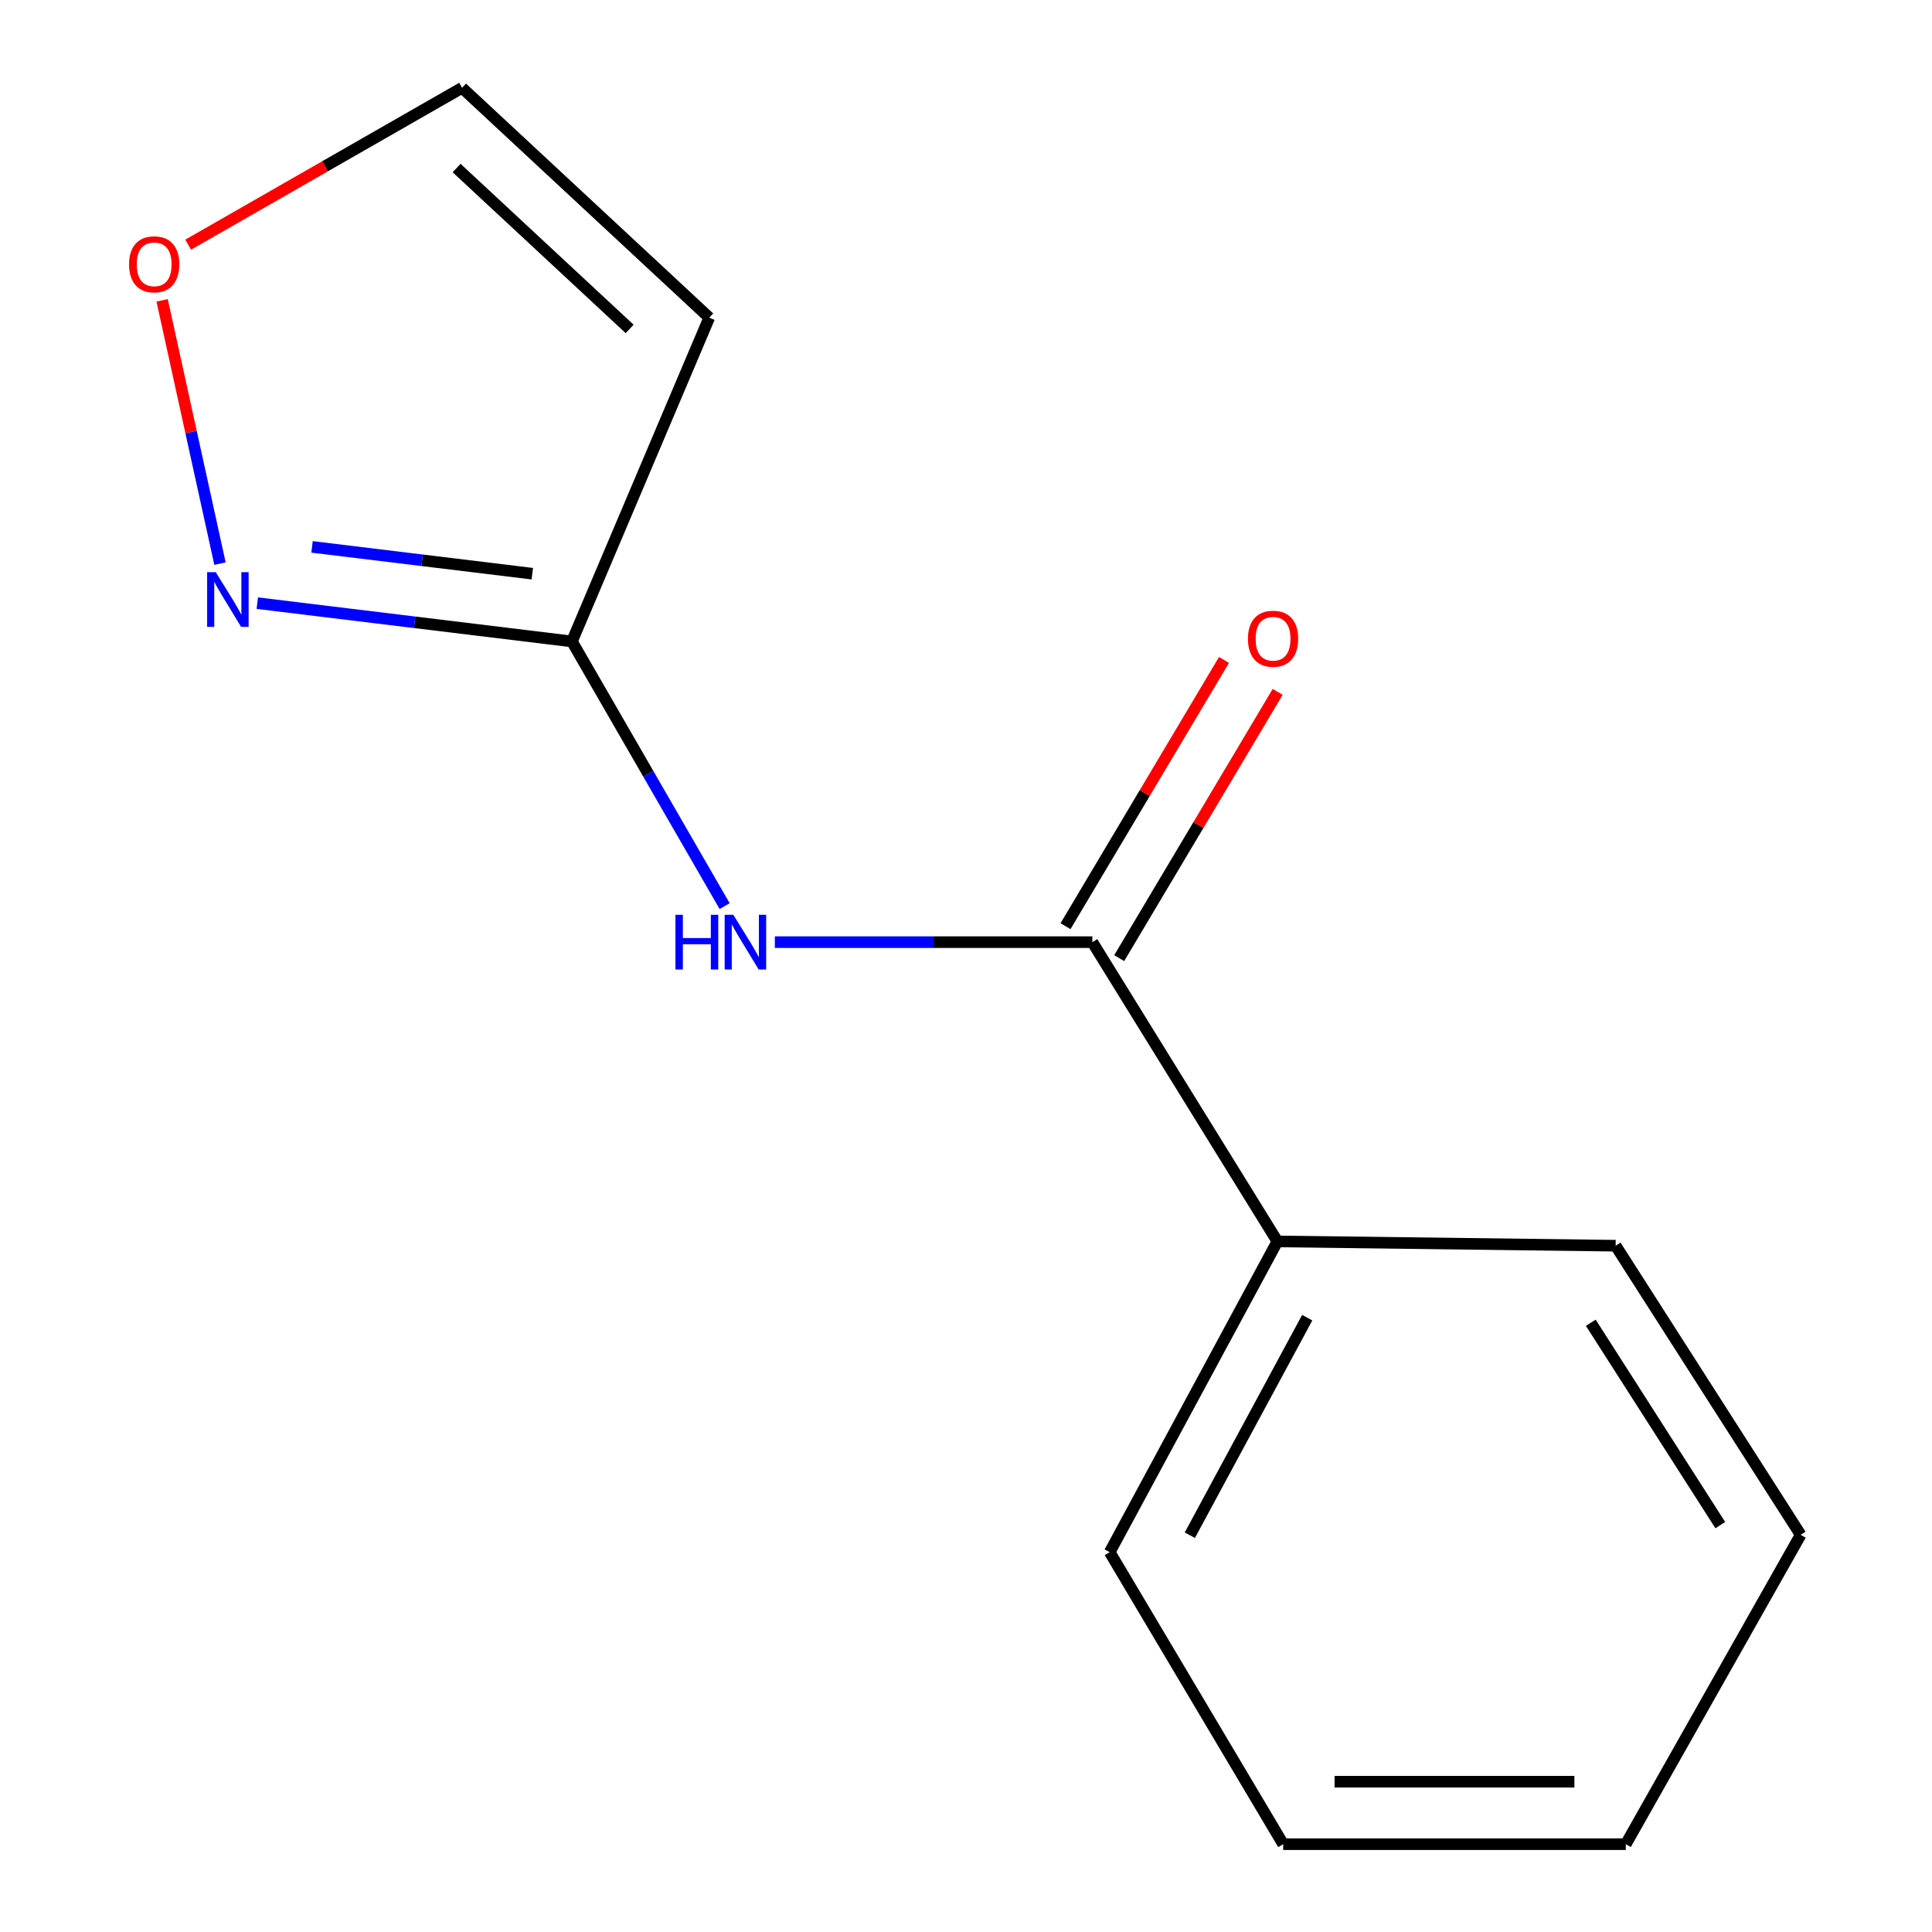 <?xml version='1.0' encoding='iso-8859-1'?>
<svg version='1.1' baseProfile='full'
              xmlns='http://www.w3.org/2000/svg'
                      xmlns:rdkit='http://www.rdkit.org/xml'
                      xmlns:xlink='http://www.w3.org/1999/xlink'
                  xml:space='preserve'
width='1000px' height='1000px' viewBox='0 0 1000 1000'>
<!-- END OF HEADER -->
<rect style='opacity:1.0;fill:#FFFFFF;stroke:none' width='1000' height='1000' x='0' y='0'> </rect>
<path class='bond-0' d='M 565.401,487.66 L 483.23,487.66' style='fill:none;fill-rule:evenodd;stroke:#000000;stroke-width:6px;stroke-linecap:butt;stroke-linejoin:miter;stroke-opacity:1' />
<path class='bond-0' d='M 483.23,487.66 L 401.058,487.66' style='fill:none;fill-rule:evenodd;stroke:#0000FF;stroke-width:6px;stroke-linecap:butt;stroke-linejoin:miter;stroke-opacity:1' />
<path class='bond-6' d='M 579.293,495.928 L 620.306,427.025' style='fill:none;fill-rule:evenodd;stroke:#000000;stroke-width:6px;stroke-linecap:butt;stroke-linejoin:miter;stroke-opacity:1' />
<path class='bond-6' d='M 620.306,427.025 L 661.318,358.123' style='fill:none;fill-rule:evenodd;stroke:#FF0000;stroke-width:6px;stroke-linecap:butt;stroke-linejoin:miter;stroke-opacity:1' />
<path class='bond-6' d='M 551.51,479.391 L 592.522,410.488' style='fill:none;fill-rule:evenodd;stroke:#000000;stroke-width:6px;stroke-linecap:butt;stroke-linejoin:miter;stroke-opacity:1' />
<path class='bond-6' d='M 592.522,410.488 L 633.535,341.585' style='fill:none;fill-rule:evenodd;stroke:#FF0000;stroke-width:6px;stroke-linecap:butt;stroke-linejoin:miter;stroke-opacity:1' />
<path class='bond-7' d='M 565.401,487.66 L 661.178,642.552' style='fill:none;fill-rule:evenodd;stroke:#000000;stroke-width:6px;stroke-linecap:butt;stroke-linejoin:miter;stroke-opacity:1' />
<path class='bond-1' d='M 375.068,469.007 L 335.55,400.51' style='fill:none;fill-rule:evenodd;stroke:#0000FF;stroke-width:6px;stroke-linecap:butt;stroke-linejoin:miter;stroke-opacity:1' />
<path class='bond-1' d='M 335.55,400.51 L 296.033,332.013' style='fill:none;fill-rule:evenodd;stroke:#000000;stroke-width:6px;stroke-linecap:butt;stroke-linejoin:miter;stroke-opacity:1' />
<path class='bond-2' d='M 296.033,332.013 L 214.605,322.099' style='fill:none;fill-rule:evenodd;stroke:#000000;stroke-width:6px;stroke-linecap:butt;stroke-linejoin:miter;stroke-opacity:1' />
<path class='bond-2' d='M 214.605,322.099 L 133.176,312.186' style='fill:none;fill-rule:evenodd;stroke:#0000FF;stroke-width:6px;stroke-linecap:butt;stroke-linejoin:miter;stroke-opacity:1' />
<path class='bond-2' d='M 275.512,296.943 L 218.512,290.004' style='fill:none;fill-rule:evenodd;stroke:#000000;stroke-width:6px;stroke-linecap:butt;stroke-linejoin:miter;stroke-opacity:1' />
<path class='bond-2' d='M 218.512,290.004 L 161.512,283.064' style='fill:none;fill-rule:evenodd;stroke:#0000FF;stroke-width:6px;stroke-linecap:butt;stroke-linejoin:miter;stroke-opacity:1' />
<path class='bond-3' d='M 296.033,332.013 L 367.112,164.421' style='fill:none;fill-rule:evenodd;stroke:#000000;stroke-width:6px;stroke-linecap:butt;stroke-linejoin:miter;stroke-opacity:1' />
<path class='bond-4' d='M 113.863,291.728 L 98.888,223.589' style='fill:none;fill-rule:evenodd;stroke:#0000FF;stroke-width:6px;stroke-linecap:butt;stroke-linejoin:miter;stroke-opacity:1' />
<path class='bond-4' d='M 98.888,223.589 L 83.914,155.45' style='fill:none;fill-rule:evenodd;stroke:#FF0000;stroke-width:6px;stroke-linecap:butt;stroke-linejoin:miter;stroke-opacity:1' />
<path class='bond-5' d='M 367.112,164.421 L 239.163,45.455' style='fill:none;fill-rule:evenodd;stroke:#000000;stroke-width:6px;stroke-linecap:butt;stroke-linejoin:miter;stroke-opacity:1' />
<path class='bond-5' d='M 325.903,170.255 L 236.339,86.978' style='fill:none;fill-rule:evenodd;stroke:#000000;stroke-width:6px;stroke-linecap:butt;stroke-linejoin:miter;stroke-opacity:1' />
<path class='bond-14' d='M 97.39,126.648 L 168.277,86.052' style='fill:none;fill-rule:evenodd;stroke:#FF0000;stroke-width:6px;stroke-linecap:butt;stroke-linejoin:miter;stroke-opacity:1' />
<path class='bond-14' d='M 168.277,86.052 L 239.163,45.455' style='fill:none;fill-rule:evenodd;stroke:#000000;stroke-width:6px;stroke-linecap:butt;stroke-linejoin:miter;stroke-opacity:1' />
<path class='bond-8' d='M 661.178,642.552 L 574.383,803.408' style='fill:none;fill-rule:evenodd;stroke:#000000;stroke-width:6px;stroke-linecap:butt;stroke-linejoin:miter;stroke-opacity:1' />
<path class='bond-8' d='M 676.614,682.034 L 615.857,794.633' style='fill:none;fill-rule:evenodd;stroke:#000000;stroke-width:6px;stroke-linecap:butt;stroke-linejoin:miter;stroke-opacity:1' />
<path class='bond-9' d='M 661.178,642.552 L 836.261,644.779' style='fill:none;fill-rule:evenodd;stroke:#000000;stroke-width:6px;stroke-linecap:butt;stroke-linejoin:miter;stroke-opacity:1' />
<path class='bond-11' d='M 574.383,803.408 L 664.178,954.545' style='fill:none;fill-rule:evenodd;stroke:#000000;stroke-width:6px;stroke-linecap:butt;stroke-linejoin:miter;stroke-opacity:1' />
<path class='bond-10' d='M 836.261,644.779 L 932.02,794.426' style='fill:none;fill-rule:evenodd;stroke:#000000;stroke-width:6px;stroke-linecap:butt;stroke-linejoin:miter;stroke-opacity:1' />
<path class='bond-10' d='M 823.39,684.653 L 890.422,789.406' style='fill:none;fill-rule:evenodd;stroke:#000000;stroke-width:6px;stroke-linecap:butt;stroke-linejoin:miter;stroke-opacity:1' />
<path class='bond-12' d='M 932.02,794.426 L 841.506,954.545' style='fill:none;fill-rule:evenodd;stroke:#000000;stroke-width:6px;stroke-linecap:butt;stroke-linejoin:miter;stroke-opacity:1' />
<path class='bond-13' d='M 664.178,954.545 L 841.506,954.545' style='fill:none;fill-rule:evenodd;stroke:#000000;stroke-width:6px;stroke-linecap:butt;stroke-linejoin:miter;stroke-opacity:1' />
<path class='bond-13' d='M 690.777,922.213 L 814.907,922.213' style='fill:none;fill-rule:evenodd;stroke:#000000;stroke-width:6px;stroke-linecap:butt;stroke-linejoin:miter;stroke-opacity:1' />
<path  class='atom-1' d='M 349.609 473.5
L 353.449 473.5
L 353.449 485.54
L 367.929 485.54
L 367.929 473.5
L 371.769 473.5
L 371.769 501.82
L 367.929 501.82
L 367.929 488.74
L 353.449 488.74
L 353.449 501.82
L 349.609 501.82
L 349.609 473.5
' fill='#0000FF'/>
<path  class='atom-1' d='M 379.569 473.5
L 388.849 488.5
Q 389.769 489.98, 391.249 492.66
Q 392.729 495.34, 392.809 495.5
L 392.809 473.5
L 396.569 473.5
L 396.569 501.82
L 392.689 501.82
L 382.729 485.42
Q 381.569 483.5, 380.329 481.3
Q 379.129 479.1, 378.769 478.42
L 378.769 501.82
L 375.089 501.82
L 375.089 473.5
L 379.569 473.5
' fill='#0000FF'/>
<path  class='atom-3' d='M 111.691 296.172
L 120.971 311.172
Q 121.891 312.652, 123.371 315.332
Q 124.851 318.012, 124.931 318.172
L 124.931 296.172
L 128.691 296.172
L 128.691 324.492
L 124.811 324.492
L 114.851 308.092
Q 113.691 306.172, 112.451 303.972
Q 111.251 301.772, 110.891 301.092
L 110.891 324.492
L 107.211 324.492
L 107.211 296.172
L 111.691 296.172
' fill='#0000FF'/>
<path  class='atom-5' d='M 66.799 136.803
Q 66.799 130.003, 70.159 126.203
Q 73.519 122.403, 79.799 122.403
Q 86.079 122.403, 89.439 126.203
Q 92.799 130.003, 92.799 136.803
Q 92.799 143.683, 89.398 147.603
Q 85.999 151.483, 79.799 151.483
Q 73.558 151.483, 70.159 147.603
Q 66.799 143.723, 66.799 136.803
M 79.799 148.283
Q 84.118 148.283, 86.439 145.403
Q 88.799 142.483, 88.799 136.803
Q 88.799 131.243, 86.439 128.443
Q 84.118 125.603, 79.799 125.603
Q 75.478 125.603, 73.118 128.403
Q 70.799 131.203, 70.799 136.803
Q 70.799 142.523, 73.118 145.403
Q 75.478 148.283, 79.799 148.283
' fill='#FF0000'/>
<path  class='atom-7' d='M 645.933 330.602
Q 645.933 323.802, 649.293 320.002
Q 652.653 316.202, 658.933 316.202
Q 665.213 316.202, 668.573 320.002
Q 671.933 323.802, 671.933 330.602
Q 671.933 337.482, 668.533 341.402
Q 665.133 345.282, 658.933 345.282
Q 652.693 345.282, 649.293 341.402
Q 645.933 337.522, 645.933 330.602
M 658.933 342.082
Q 663.253 342.082, 665.573 339.202
Q 667.933 336.282, 667.933 330.602
Q 667.933 325.042, 665.573 322.242
Q 663.253 319.402, 658.933 319.402
Q 654.613 319.402, 652.253 322.202
Q 649.933 325.002, 649.933 330.602
Q 649.933 336.322, 652.253 339.202
Q 654.613 342.082, 658.933 342.082
' fill='#FF0000'/>
</svg>
